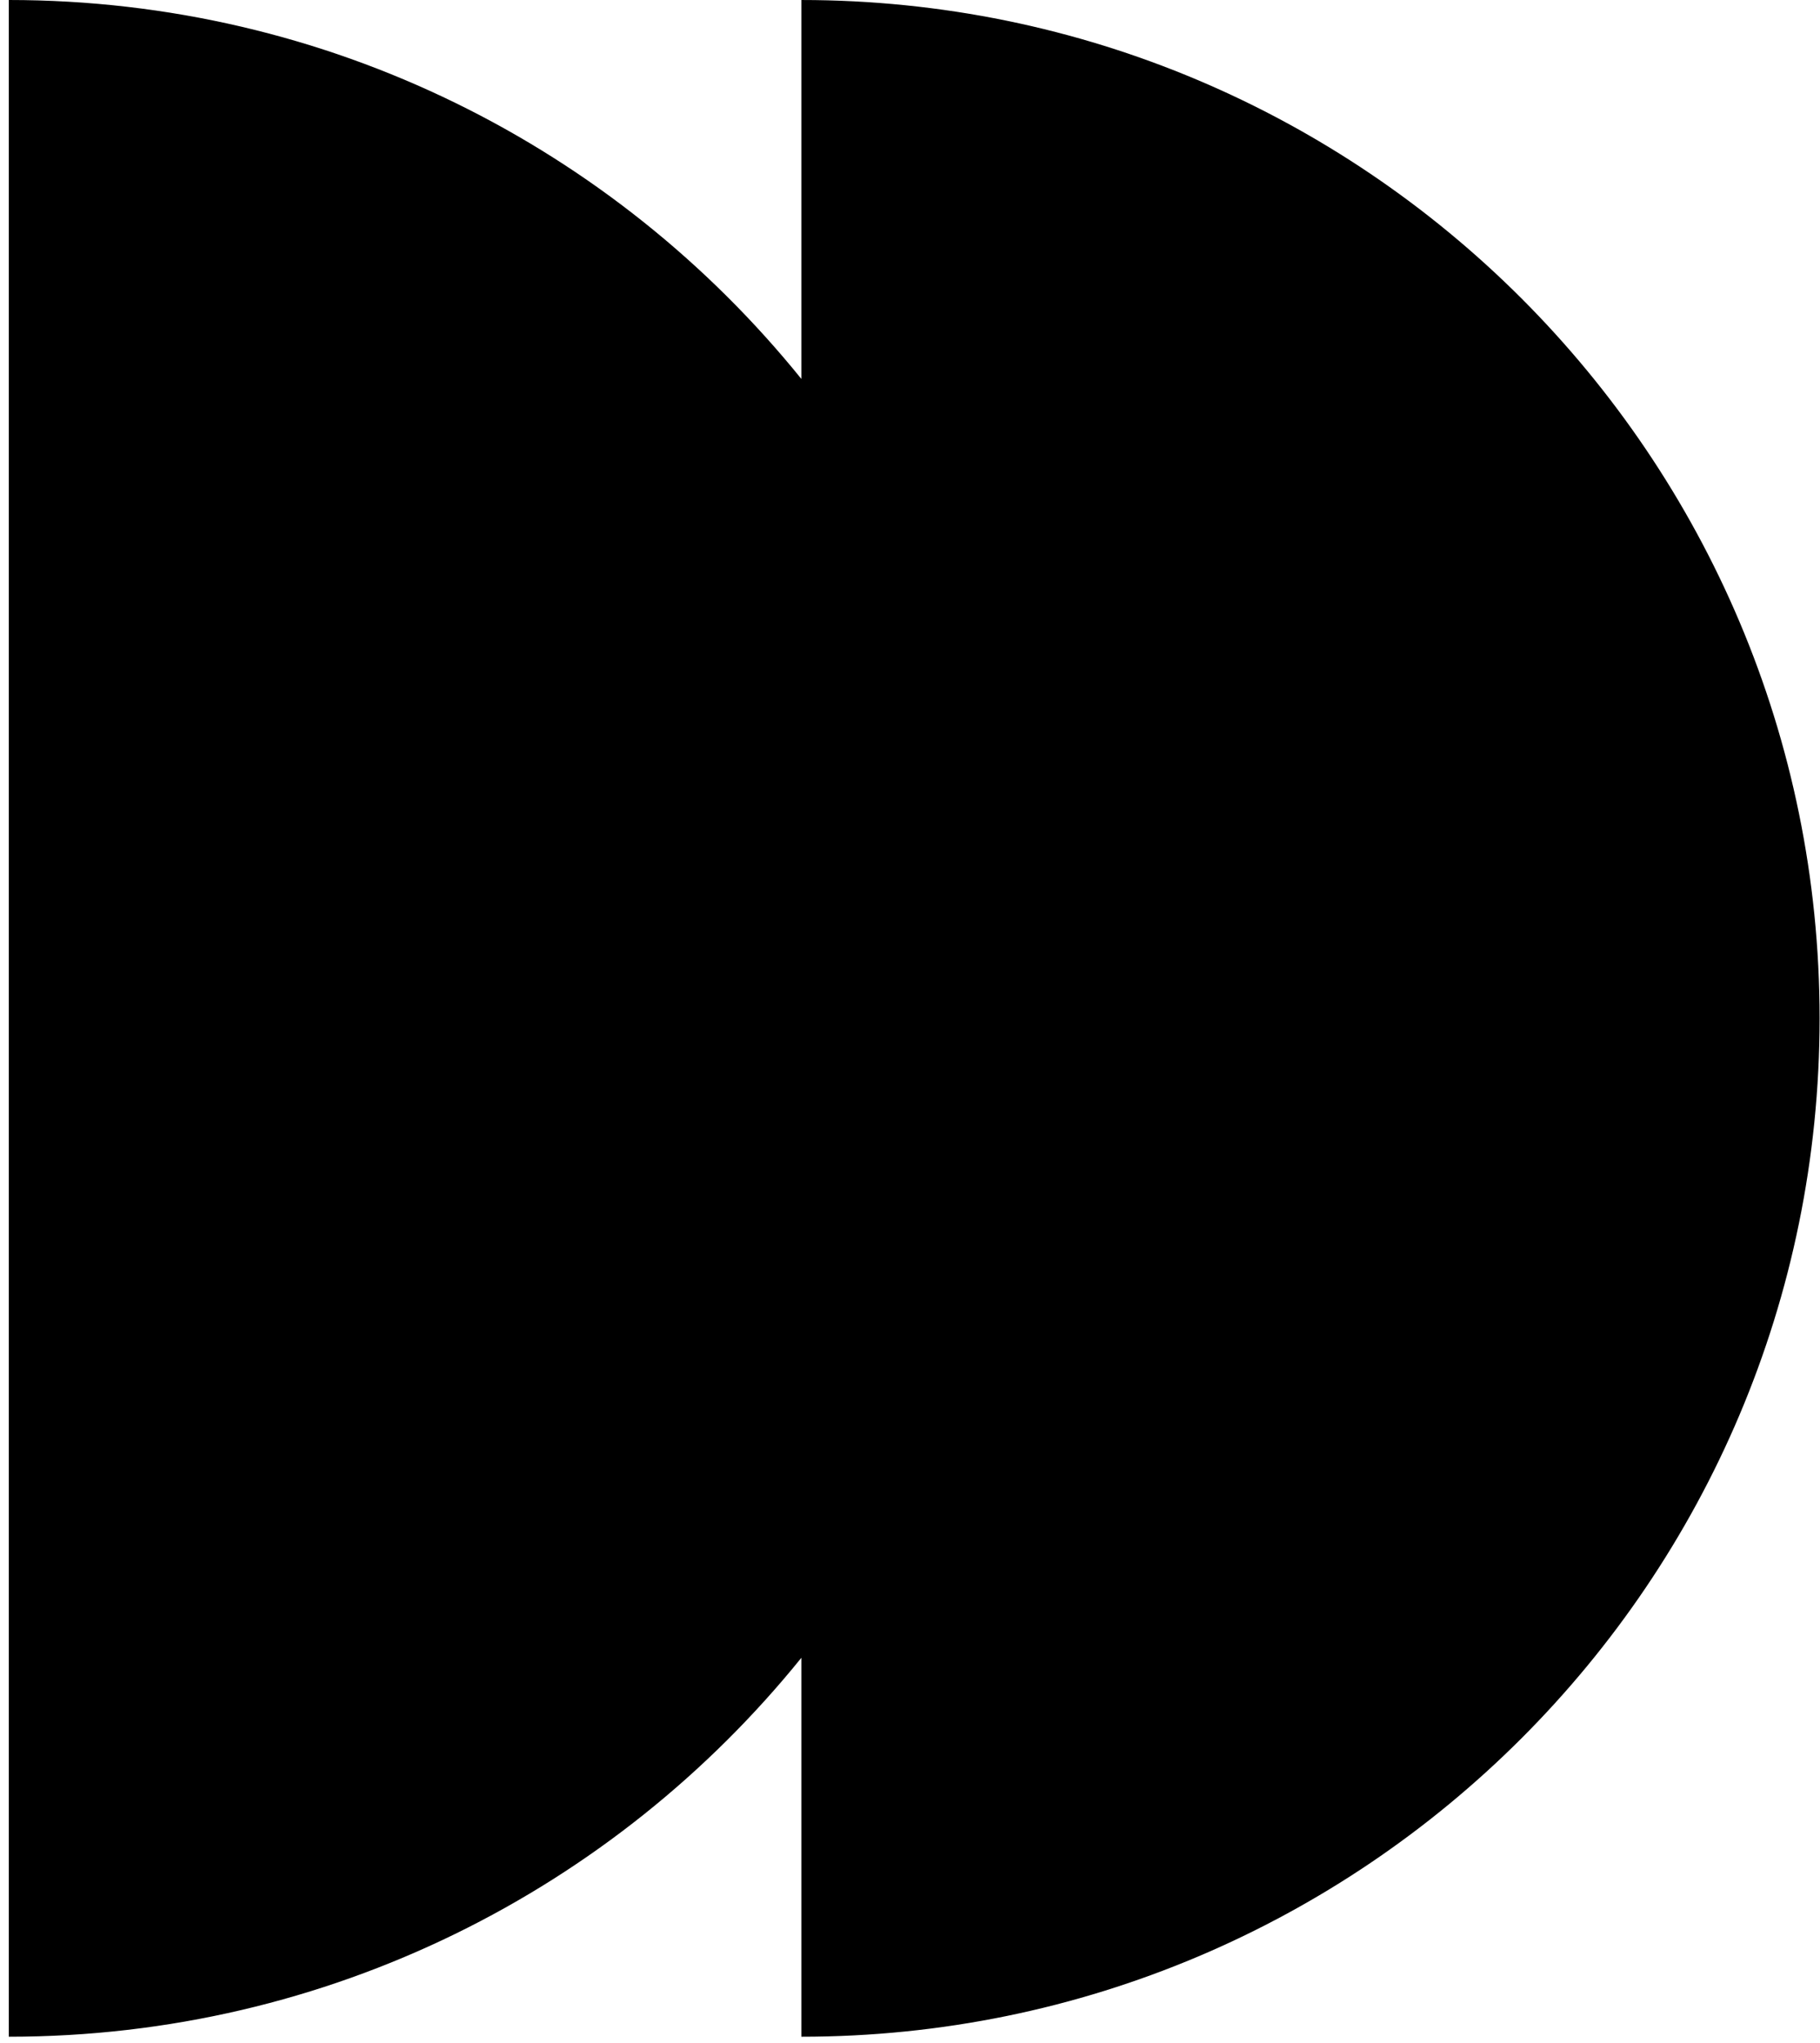 <?xml version="1.0" encoding="UTF-8"?> <svg xmlns="http://www.w3.org/2000/svg" width="188" height="211" viewBox="0 0 188 211" fill="none"> <path fill-rule="evenodd" clip-rule="evenodd" d="M82.777 171.226C63.495 195.096 33.986 210.363 0.911 210.363V0C33.986 0 63.495 15.266 82.777 39.137V0.001C140.867 0.001 187.958 47.092 187.958 105.182C187.958 163.272 140.867 210.363 82.777 210.363V171.226Z" fill="black"></path> </svg> 